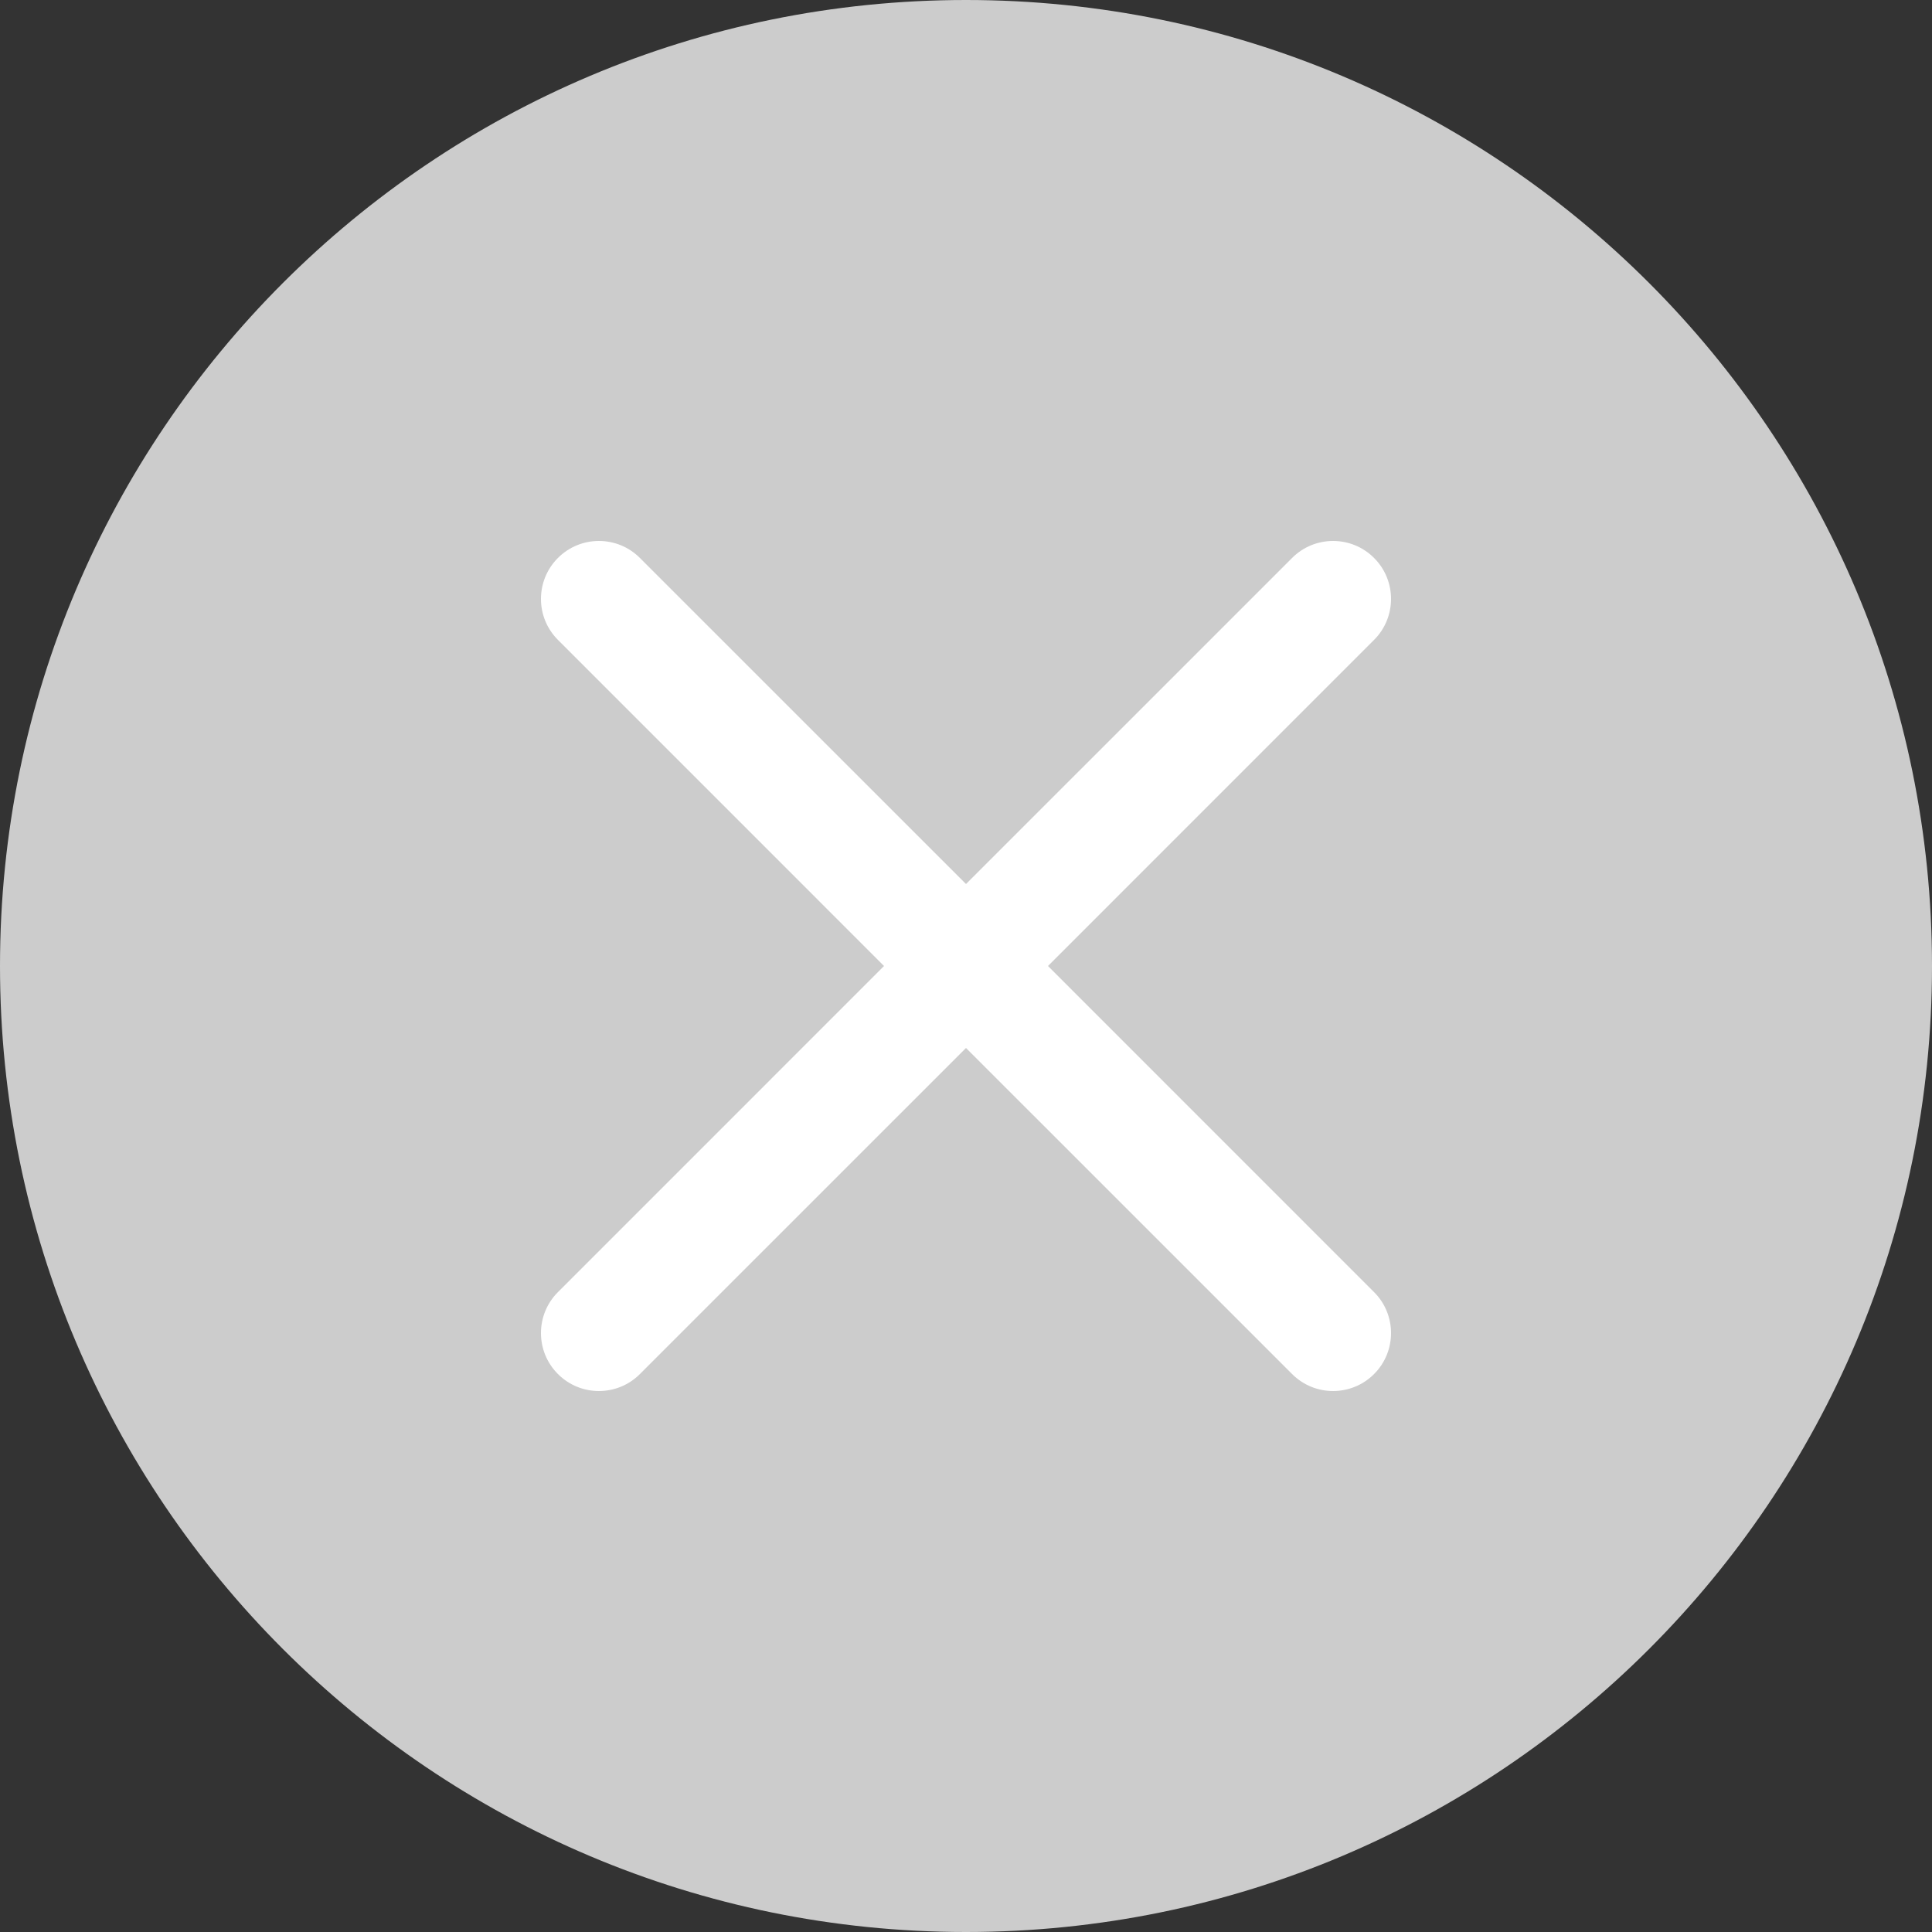 <?xml version="1.0" encoding="UTF-8"?> <svg xmlns="http://www.w3.org/2000/svg" width="100" height="100" viewBox="0 0 100 100" fill="none"><rect x="0" y="0" width="100" height="100" fill="#333333" stroke="none"/> <path d="M100 50C100 77.614 77.614 100 50 100C22.386 100 0 77.614 0 50C0 22.386 22.386 0 50 0C77.614 0 100 22.386 100 50Z" fill="#CCCCCC"></path> <path fill-rule="evenodd" clip-rule="evenodd" d="M28.879 28.879C30.05 27.707 31.95 27.707 33.121 28.879L50 45.757L66.879 28.879C68.05 27.707 69.95 27.707 71.121 28.879C72.293 30.05 72.293 31.95 71.121 33.121L54.243 50L71.121 66.879C72.293 68.05 72.293 69.95 71.121 71.121C69.95 72.293 68.05 72.293 66.879 71.121L50 54.243L33.121 71.121C31.95 72.293 30.05 72.293 28.879 71.121C27.707 69.95 27.707 68.05 28.879 66.879L45.757 50L28.879 33.121C27.707 31.95 27.707 30.05 28.879 28.879Z" fill="white"></path> </svg> 